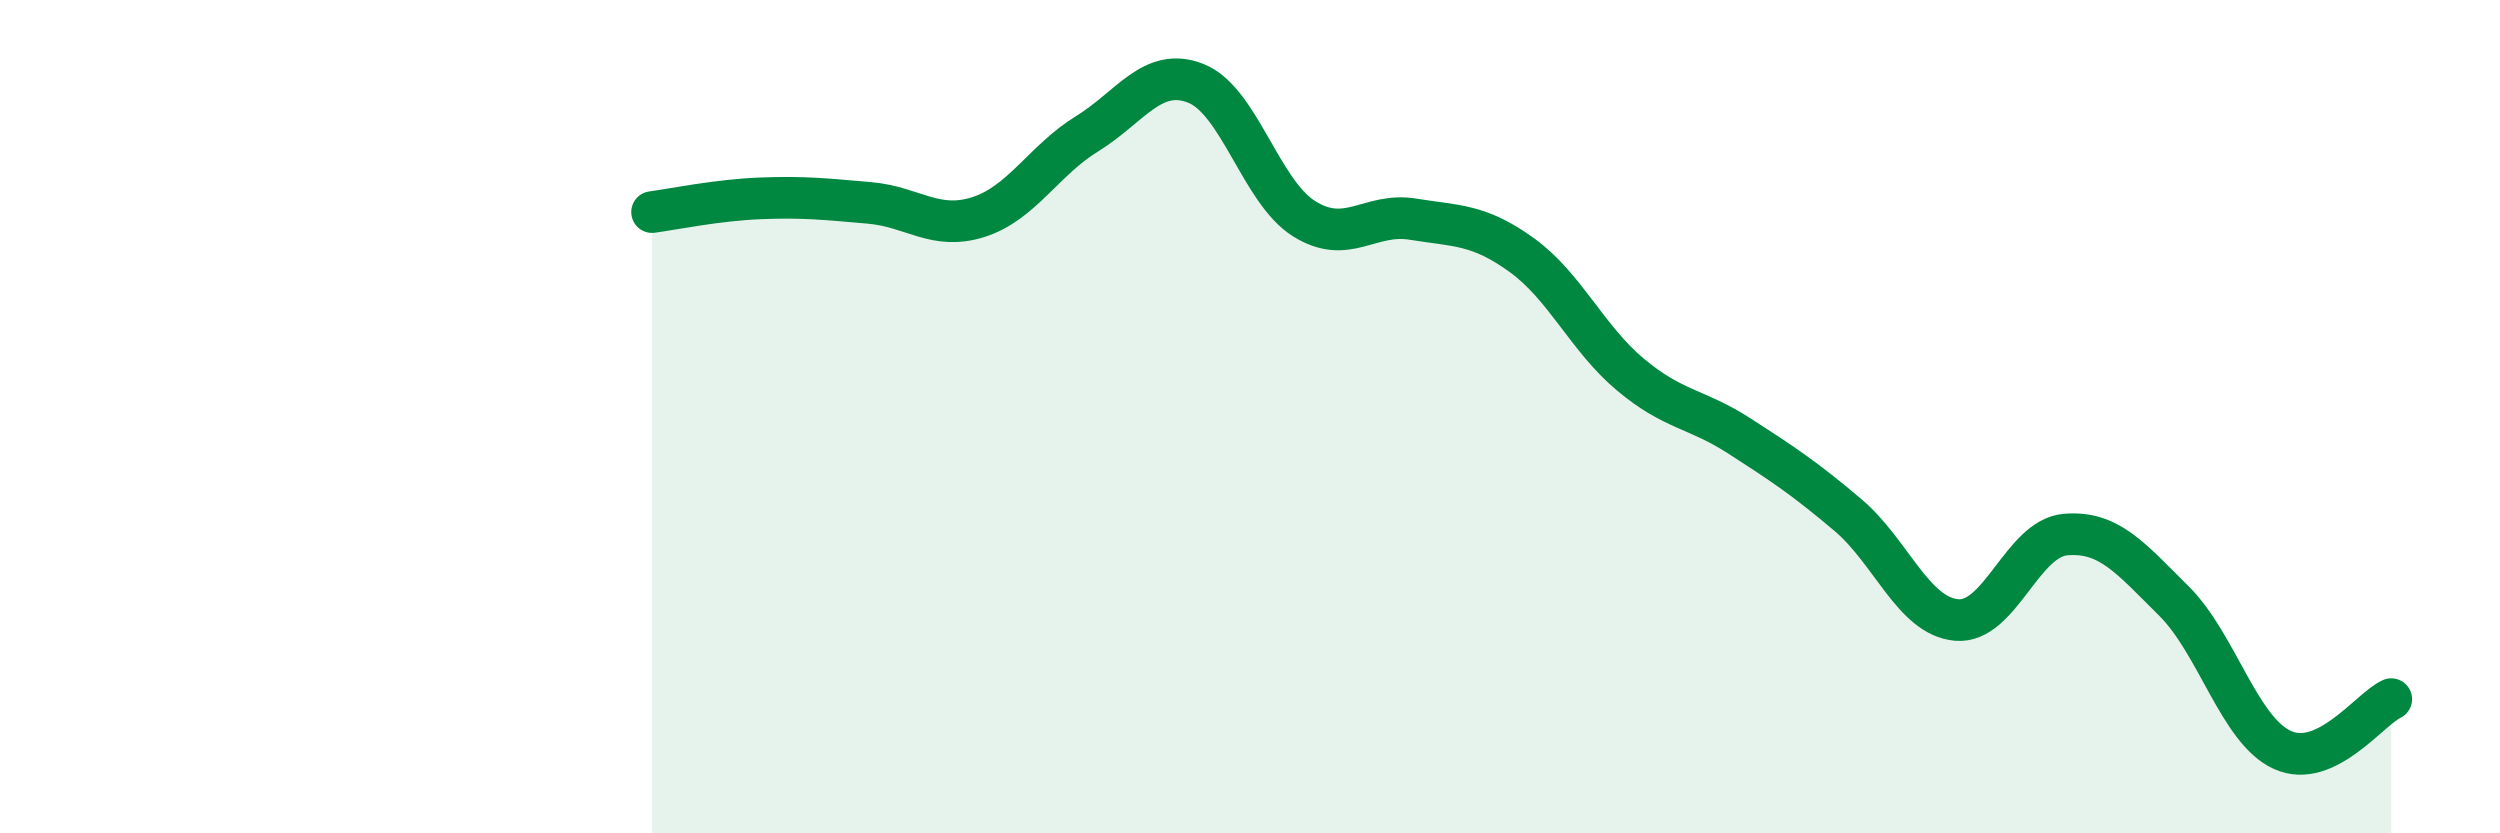 
    <svg width="60" height="20" viewBox="0 0 60 20" xmlns="http://www.w3.org/2000/svg">
      <path
        d="M 15.65,5.09 C 16.17,5.02 17.22,4.8 18.26,4.76 C 19.3,4.72 19.83,4.78 20.87,4.87 C 21.91,4.96 22.44,5.54 23.48,5.21 C 24.52,4.88 25.05,3.85 26.09,3.21 C 27.13,2.57 27.66,1.59 28.7,2 C 29.74,2.41 30.26,4.6 31.3,5.25 C 32.34,5.9 32.87,5.09 33.91,5.26 C 34.95,5.43 35.48,5.37 36.52,6.12 C 37.56,6.87 38.09,8.12 39.13,8.99 C 40.17,9.86 40.7,9.79 41.74,10.46 C 42.78,11.13 43.31,11.48 44.35,12.36 C 45.39,13.24 45.92,14.79 46.96,14.88 C 48,14.97 48.53,12.92 49.57,12.83 C 50.61,12.74 51.13,13.39 52.17,14.42 C 53.21,15.45 53.74,17.53 54.78,18 C 55.82,18.47 56.87,17.02 57.39,16.78L57.39 20L15.65 20Z"
        fill="#008740"
        opacity="0.1"
        stroke-linecap="round"
        stroke-linejoin="round"
      />
      <path
        d="M 15.65,5.09 C 16.17,5.02 17.22,4.8 18.26,4.76 C 19.3,4.72 19.83,4.78 20.87,4.87 C 21.91,4.96 22.44,5.54 23.48,5.21 C 24.52,4.88 25.05,3.85 26.09,3.21 C 27.13,2.57 27.66,1.59 28.7,2 C 29.74,2.41 30.26,4.6 31.3,5.25 C 32.34,5.9 32.87,5.09 33.91,5.26 C 34.95,5.43 35.48,5.37 36.52,6.12 C 37.56,6.87 38.09,8.12 39.13,8.99 C 40.17,9.86 40.7,9.79 41.74,10.46 C 42.78,11.13 43.31,11.48 44.35,12.36 C 45.39,13.24 45.92,14.79 46.96,14.88 C 48,14.97 48.53,12.92 49.57,12.83 C 50.61,12.74 51.13,13.39 52.17,14.42 C 53.21,15.45 53.74,17.53 54.78,18 C 55.82,18.47 56.87,17.02 57.39,16.78"
        stroke="#008740"
        stroke-width="1"
        fill="none"
        stroke-linecap="round"
        stroke-linejoin="round"
      />
    </svg>
  